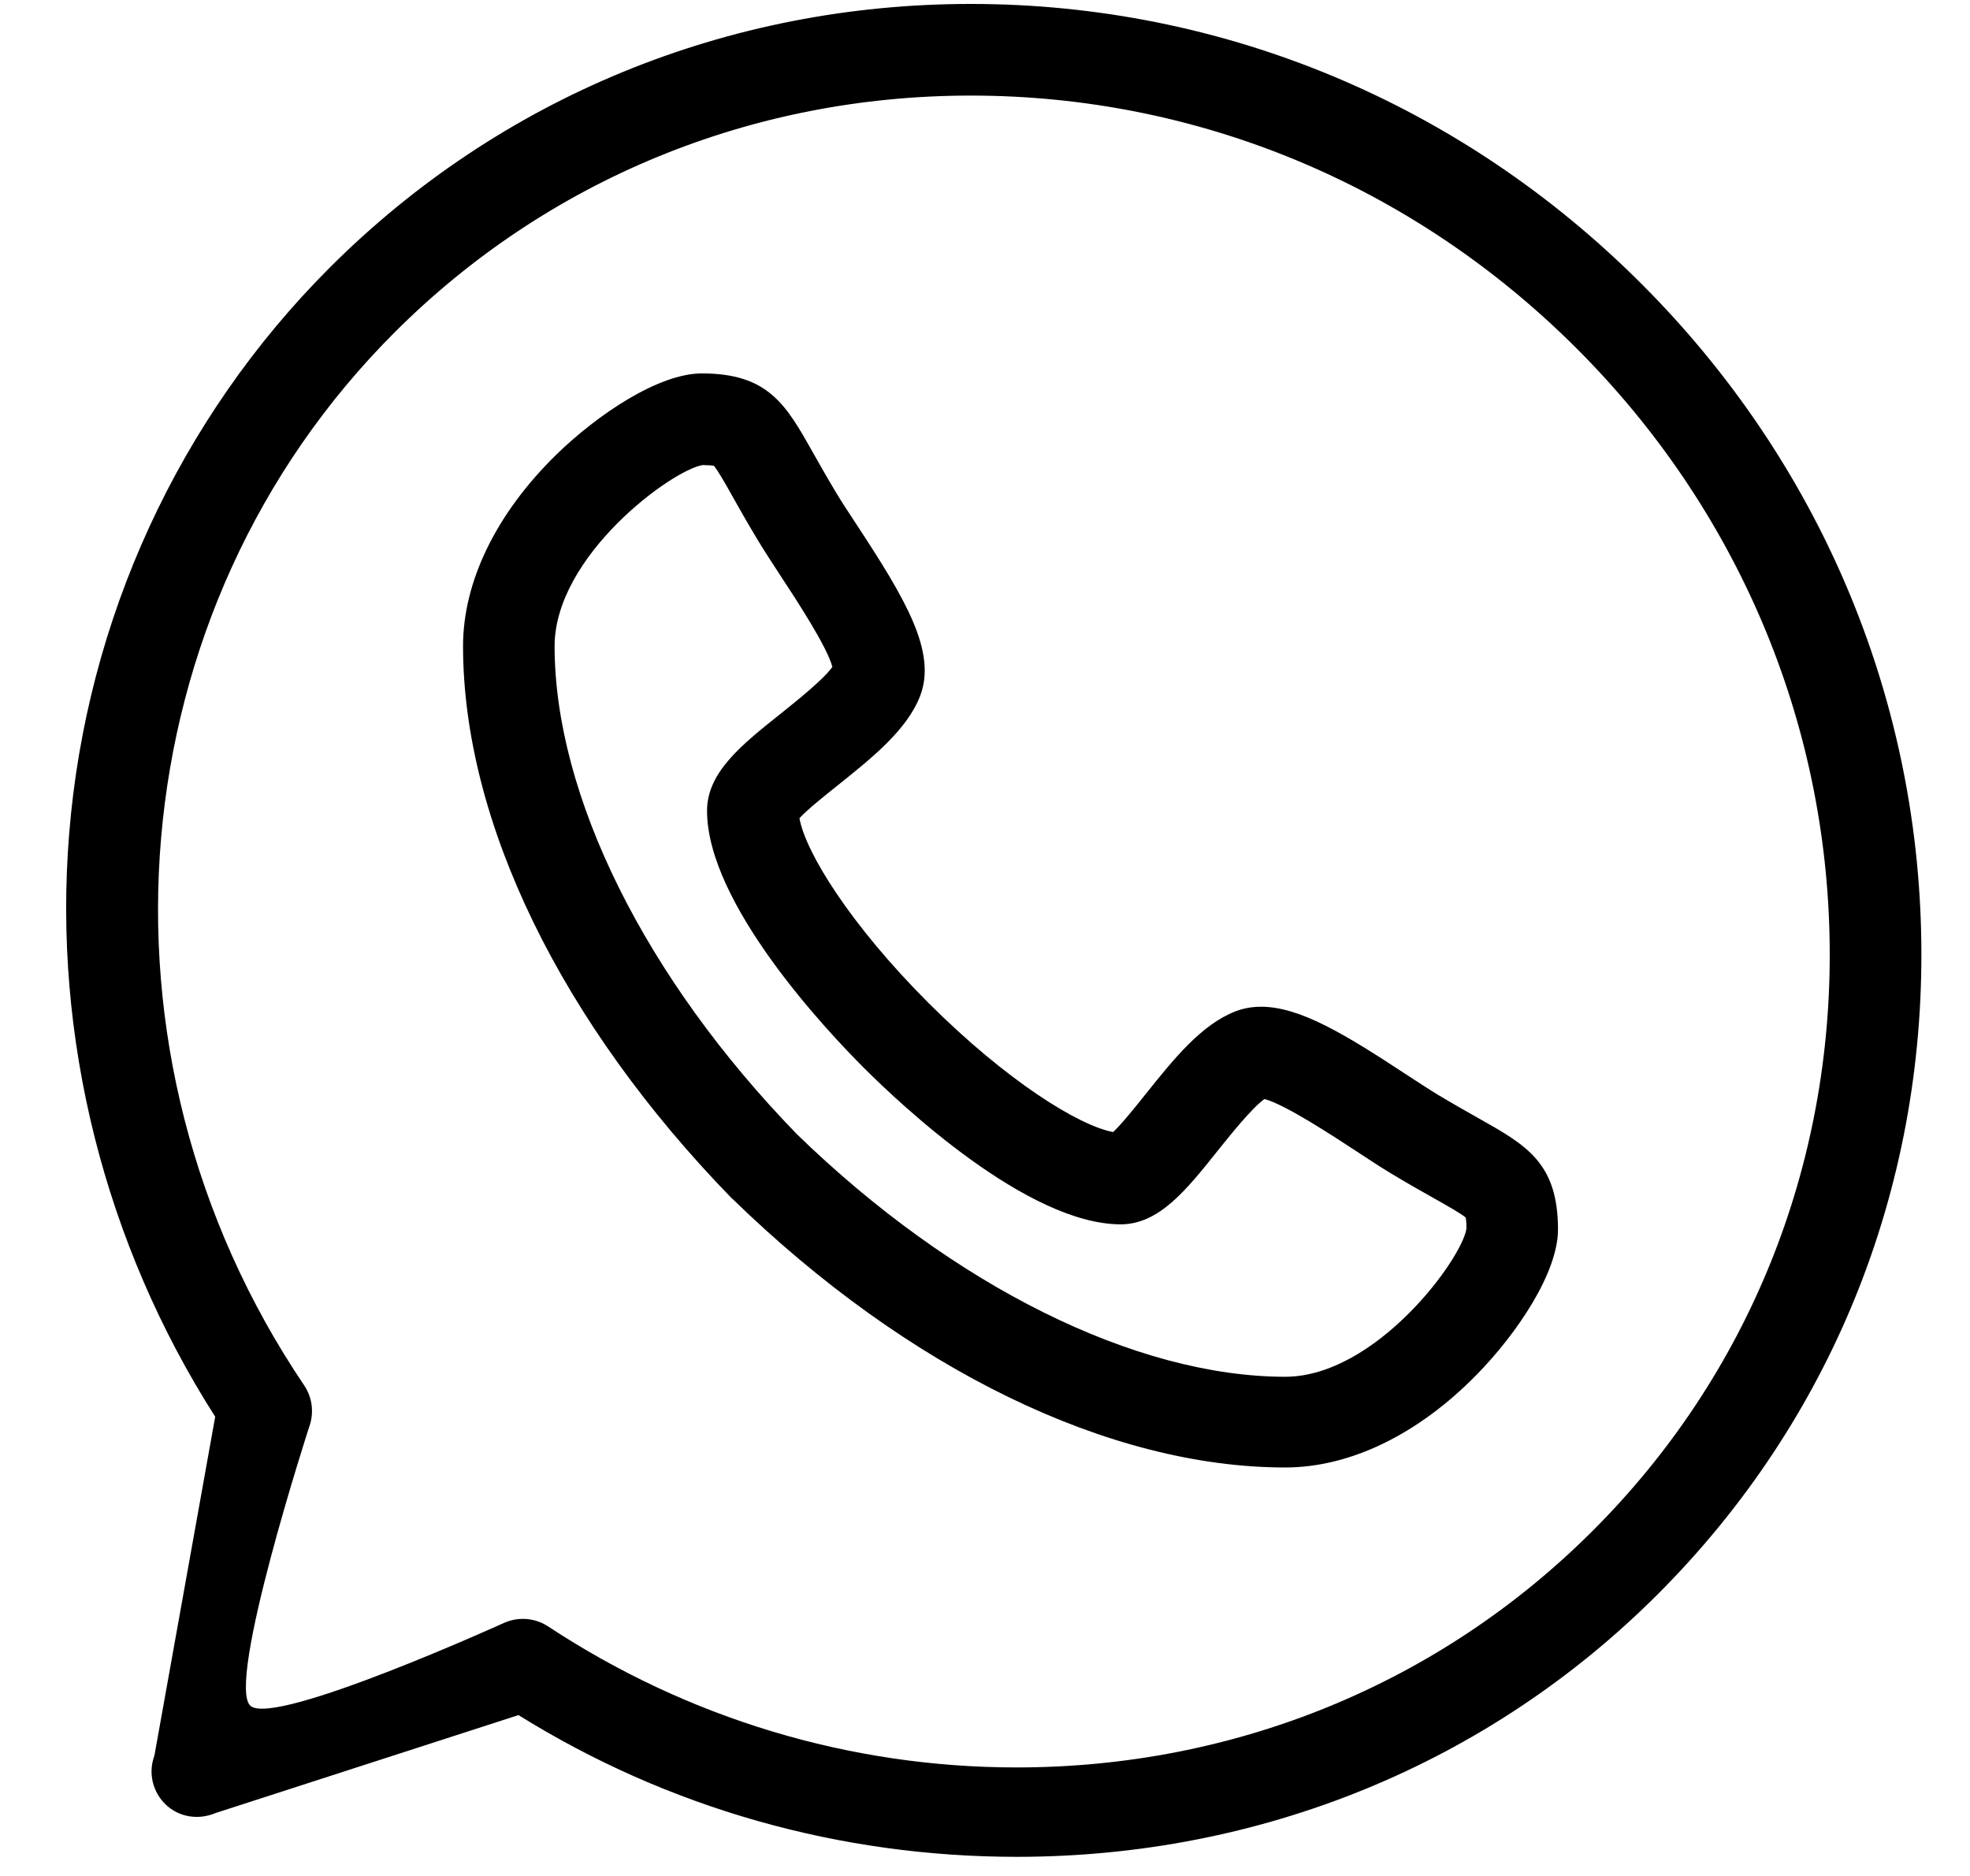 <?xml version="1.0" encoding="UTF-8"?> <svg xmlns="http://www.w3.org/2000/svg" width="21" height="20" viewBox="0 0 21 20" fill="none"> <path d="M15.765 11.924C15.641 11.854 15.501 11.775 15.332 11.674C15.238 11.617 15.119 11.539 14.993 11.457C14.348 11.033 13.86 10.733 13.443 10.733C13.346 10.733 13.254 10.75 13.17 10.782C12.805 10.923 12.506 11.298 12.216 11.66C12.11 11.793 11.958 11.983 11.866 12.069C11.501 12.002 10.73 11.524 9.898 10.693C9.065 9.86 8.587 9.088 8.522 8.723C8.606 8.631 8.798 8.478 8.932 8.371C9.293 8.082 9.667 7.784 9.808 7.421C9.988 6.954 9.658 6.395 9.134 5.597C9.051 5.471 8.973 5.352 8.917 5.259C8.815 5.089 8.736 4.949 8.666 4.825C8.38 4.317 8.192 3.981 7.482 3.981C7.022 3.981 6.371 4.417 5.929 4.848C5.289 5.475 4.936 6.2 4.936 6.889C4.937 8.761 5.981 10.906 7.802 12.777C7.805 12.78 7.808 12.781 7.811 12.784C9.682 14.604 11.829 15.645 13.7 15.645H13.701C14.389 15.645 15.114 15.296 15.741 14.656C16.173 14.215 16.608 13.568 16.608 13.108C16.608 12.399 16.273 12.21 15.765 11.924ZM13.7 14.678C12.106 14.677 10.161 13.711 8.497 12.094C6.879 10.429 5.913 8.484 5.912 6.89C5.912 5.925 7.164 5.009 7.491 4.958C7.558 4.959 7.593 4.963 7.609 4.965C7.653 5.015 7.739 5.168 7.815 5.304C7.884 5.427 7.971 5.581 8.081 5.763C8.147 5.873 8.23 5.999 8.317 6.133C8.483 6.386 8.817 6.894 8.873 7.11C8.779 7.244 8.487 7.476 8.323 7.608C7.901 7.944 7.537 8.235 7.537 8.645C7.538 9.637 8.816 10.992 9.207 11.383C9.599 11.775 10.953 13.052 11.947 13.053C12.355 13.052 12.645 12.689 12.979 12.27C13.112 12.104 13.346 11.811 13.479 11.717C13.696 11.773 14.205 12.107 14.458 12.273C14.591 12.361 14.717 12.443 14.828 12.51C15.01 12.62 15.163 12.706 15.286 12.775C15.422 12.852 15.575 12.938 15.625 12.981C15.628 12.998 15.632 13.033 15.632 13.1C15.582 13.427 14.664 14.677 13.7 14.678Z" fill="black"></path> <path d="M20.481 10.047C20.447 7.408 19.387 4.915 17.498 3.026C15.575 1.102 13.035 0.042 10.348 0.042C7.754 0.042 5.327 1.041 3.515 2.853C1.907 4.461 0.92 6.606 0.737 8.893C0.562 11.062 1.115 13.258 2.294 15.104L1.646 18.717C1.578 18.899 1.626 19.105 1.767 19.239C1.908 19.374 2.115 19.406 2.295 19.33L5.527 18.285C7.128 19.282 8.959 19.796 10.839 19.796C13.432 19.796 15.859 18.809 17.671 16.997C19.517 15.151 20.515 12.69 20.481 10.047ZM16.98 16.318C15.353 17.946 13.171 18.843 10.838 18.843C9.063 18.843 7.335 18.323 5.842 17.339C5.761 17.286 5.667 17.259 5.573 17.259C5.508 17.259 5.443 17.272 5.382 17.298C5.382 17.298 2.942 18.407 2.672 18.188C2.402 17.968 3.296 15.212 3.296 15.212C3.35 15.064 3.33 14.899 3.242 14.769C0.846 11.219 1.251 6.498 4.206 3.544C5.834 1.916 8.015 1.019 10.348 1.019C12.774 1.019 15.069 1.977 16.808 3.716C18.516 5.424 19.473 7.677 19.504 10.059C19.535 12.437 18.639 14.66 16.98 16.318Z" fill="black"></path> </svg> 